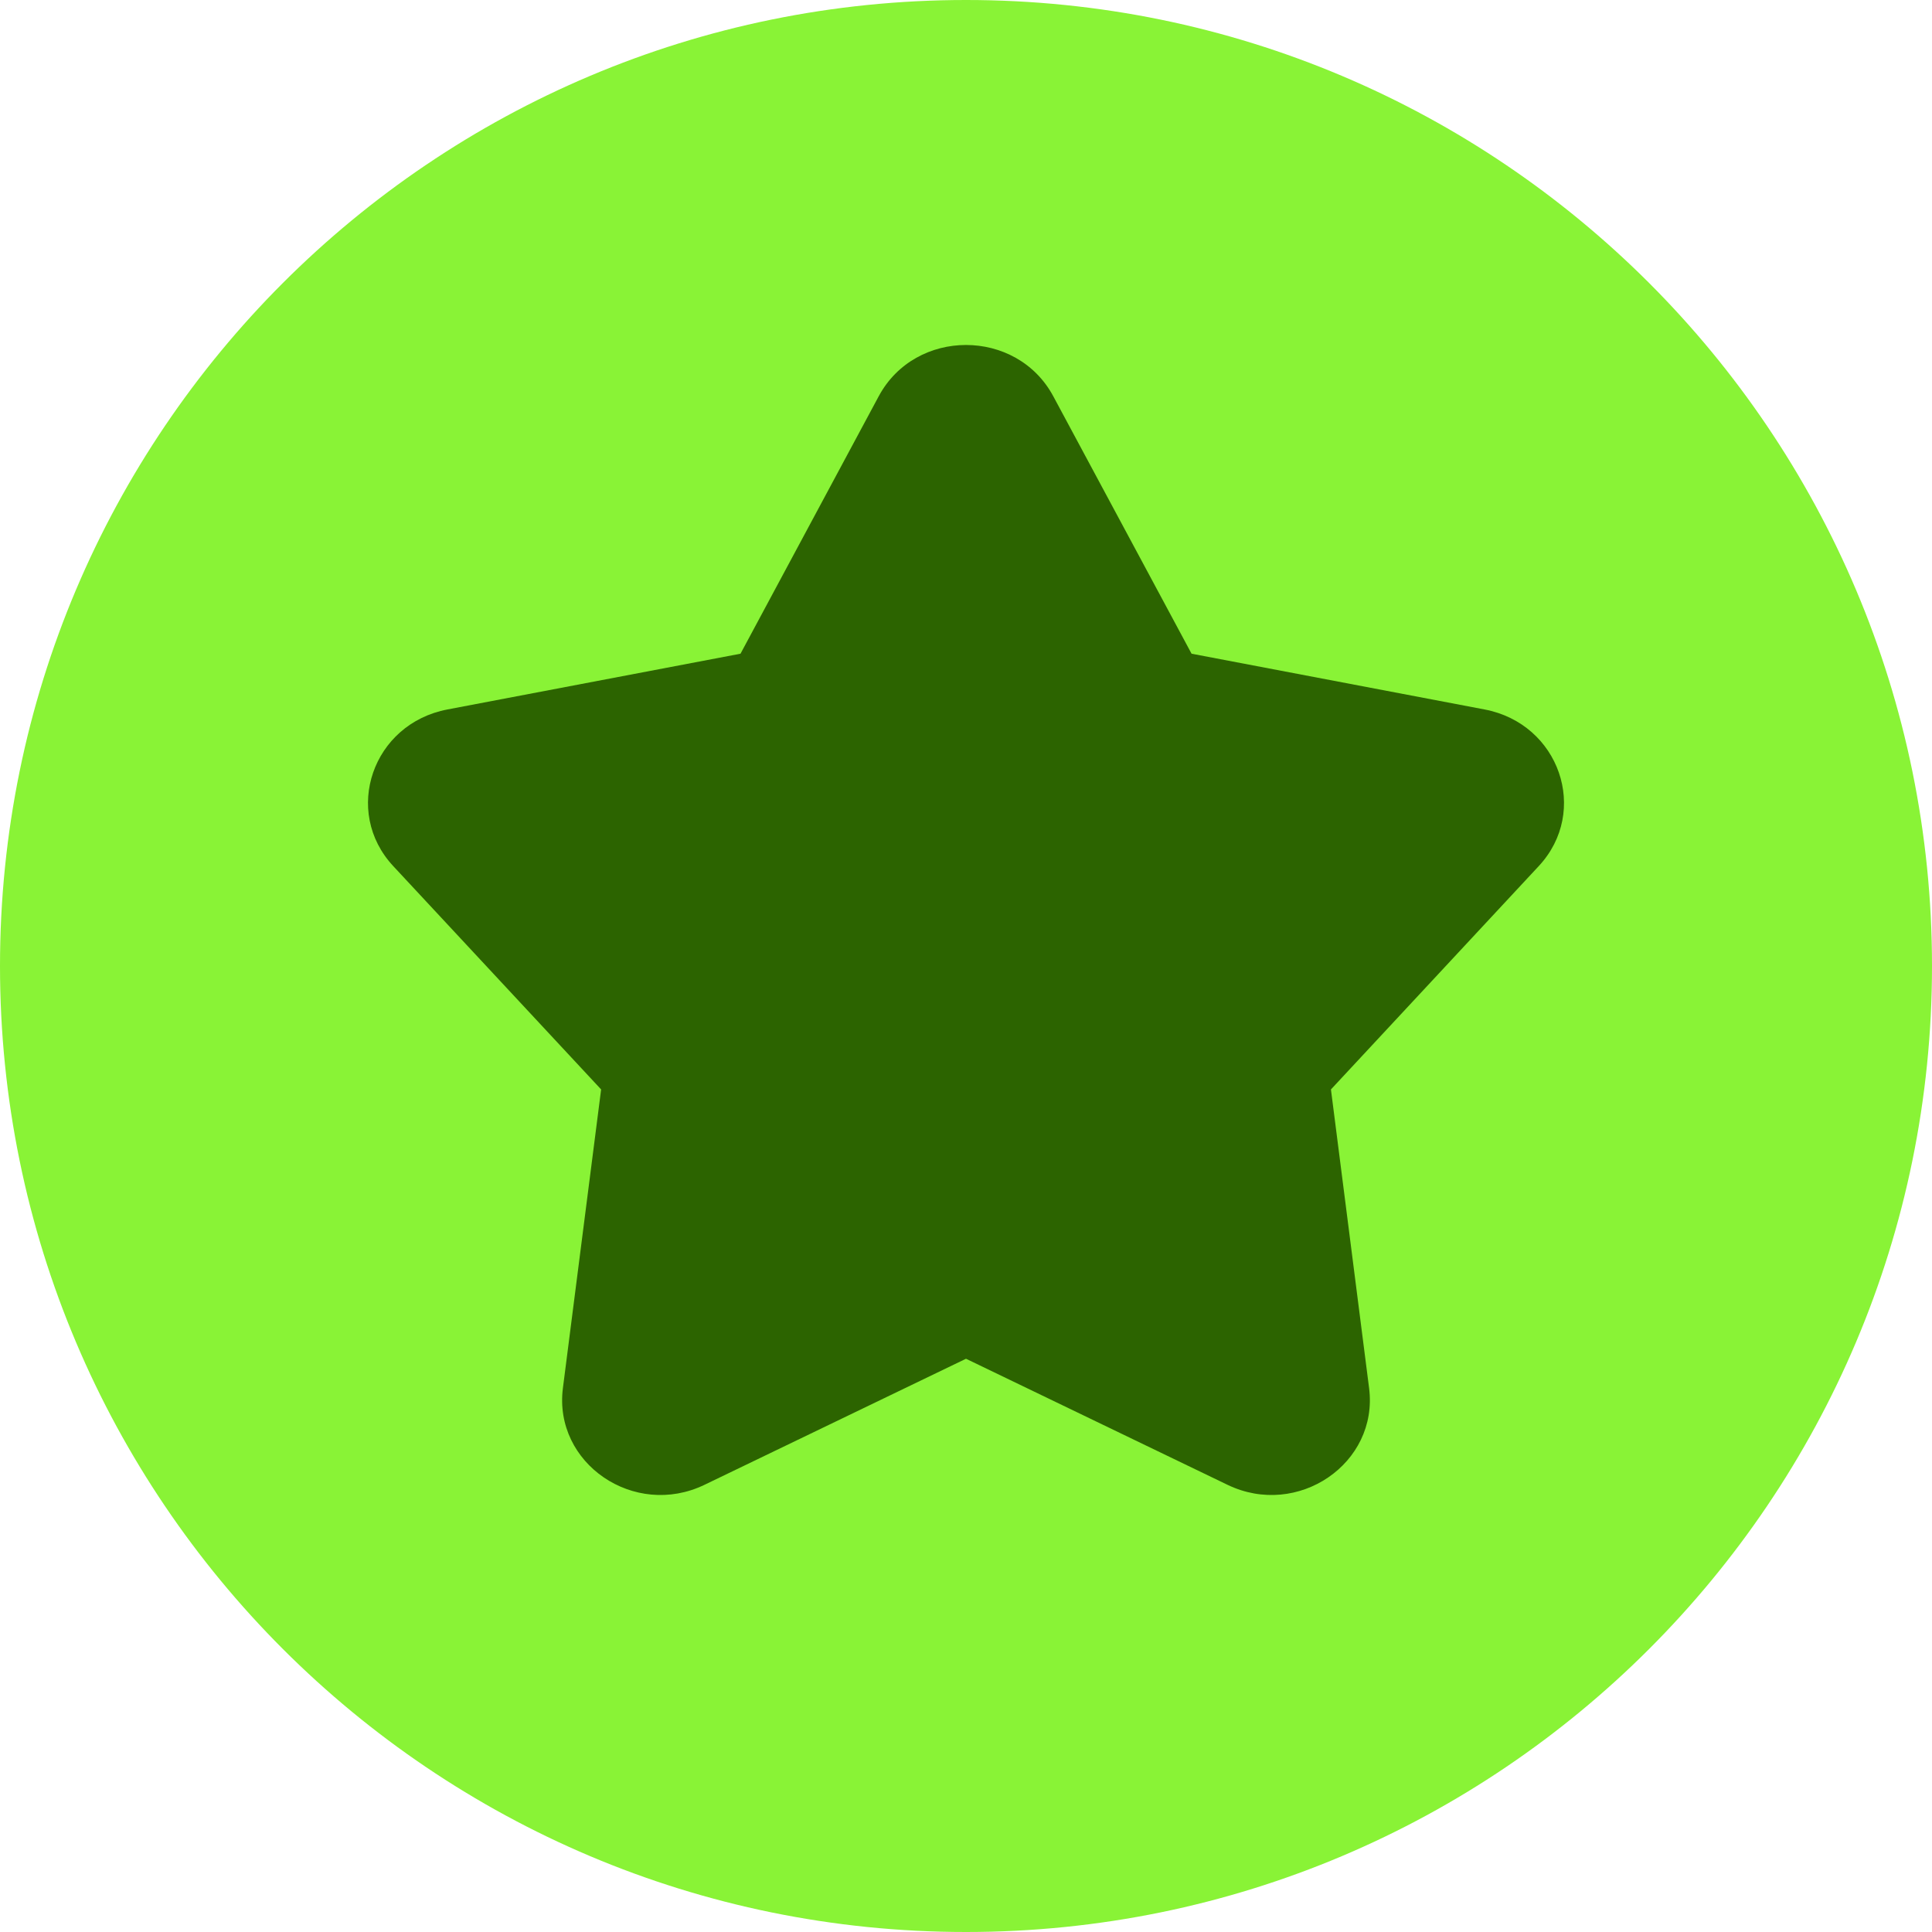 <?xml version="1.0" encoding="utf-8"?>
<svg xmlns="http://www.w3.org/2000/svg" fill="none" height="100%" overflow="visible" preserveAspectRatio="none" style="display: block;" viewBox="0 0 28 28" width="100%">
<g id="icon">
<path d="M14 28C6.268 28 0 21.732 0 14C0 6.268 6.268 0 14 0C21.732 0 28 6.268 28 14C28 21.732 21.732 28 14 28Z" fill="#89F336" id="Vector"/>
<path d="M12.735 5.743C13.267 4.752 14.733 4.752 15.265 5.743L17.269 9.474L21.515 10.282C22.601 10.488 23.04 11.759 22.3 12.553L19.289 15.789L19.842 20.118C19.981 21.209 18.808 22.01 17.79 21.519L14 19.692L10.21 21.519C9.192 22.01 8.019 21.209 8.158 20.118L8.712 15.789L5.7 12.553C4.96 11.759 5.399 10.488 6.485 10.282L10.732 9.474L12.735 5.743Z" fill="#2C6400" id="Vector_2"/>
</g>
</svg>